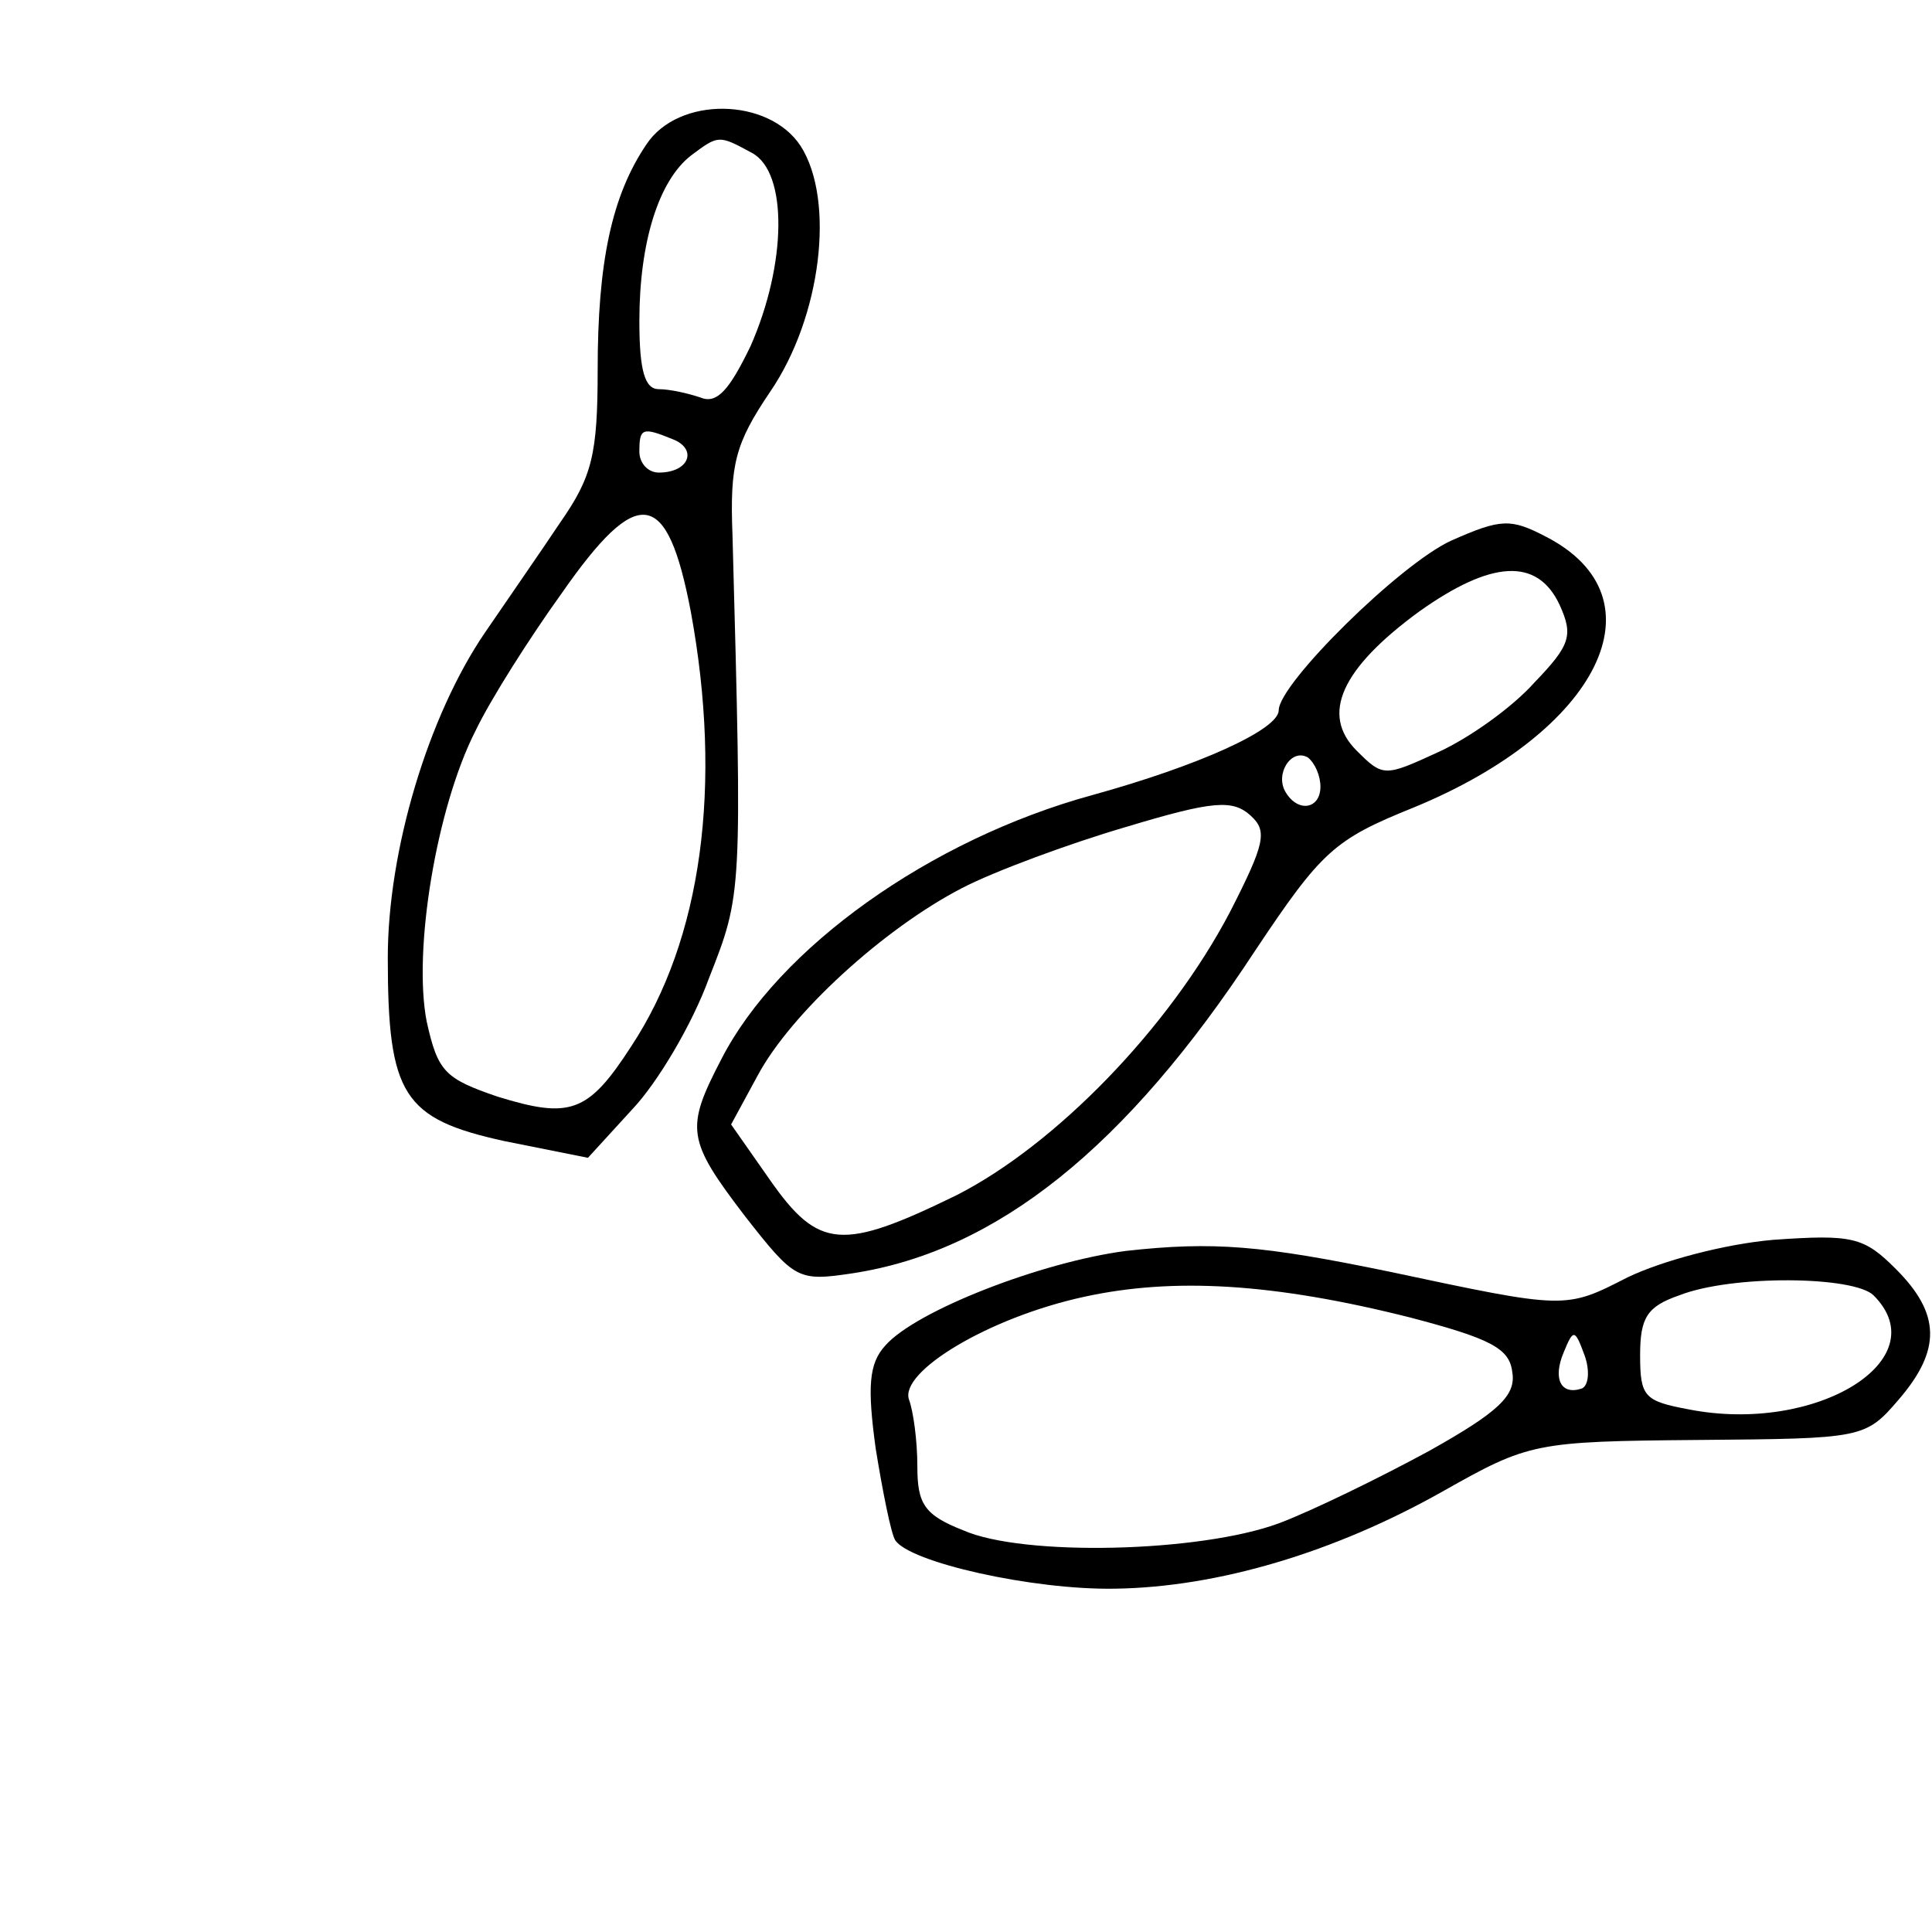 <?xml version="1.0" standalone="no"?>
<!DOCTYPE svg PUBLIC "-//W3C//DTD SVG 20010904//EN"
 "http://www.w3.org/TR/2001/REC-SVG-20010904/DTD/svg10.dtd">
<svg version="1.0" xmlns="http://www.w3.org/2000/svg"
 width="139pt" height="139pt" viewBox="0 0 139 139"
 preserveAspectRatio="xMidYMid meet">
<g transform="translate(0,139) scale(0.1,-0.1)"
fill="#000000" stroke="none">
<path d="M465 1286 c-25 -37 -35 -85 -35 -162 0 -61 -4 -77 -27 -110 -14 -21
-39 -57 -54 -79 -41 -60 -70 -157 -70 -234 0 -99 11 -116 84 -132 l60 -12 32
35 c18 19 43 61 55 94 24 61 24 60 17 319 -2 51 2 66 27 103 37 54 47 138 22
177 -23 35 -88 36 -111 1z m76 -6 c26 -14 25 -80 -1 -139 -15 -31 -24 -42 -36
-37 -9 3 -22 6 -30 6 -10 0 -14 13 -14 49 0 57 14 101 37 119 20 15 20 15 44
2z m-57 -206 c18 -7 12 -24 -10 -24 -8 0 -14 7 -14 15 0 17 2 18 24 9z m13
-124 c23 -125 8 -236 -43 -313 -31 -48 -44 -52 -96 -36 -38 13 -43 18 -51 54
-10 51 7 154 35 209 11 23 39 67 62 99 55 79 76 76 93 -13z"/>
<path d="M1044 1001 c-37 -17 -124 -103 -124 -122 0 -14 -58 -40 -134 -61
-117 -32 -226 -110 -267 -190 -26 -50 -25 -58 17 -113 36 -46 38 -47 78 -41
103 16 196 90 289 232 48 72 57 80 114 103 134 55 181 151 95 195 -25 13 -32
13 -68 -3z m78 -46 c10 -22 8 -29 -18 -56 -16 -18 -47 -40 -69 -50 -39 -18
-40 -18 -59 1 -26 26 -11 59 45 100 52 37 85 39 101 5z m-172 -131 c0 -16 -16
-19 -25 -4 -8 13 4 32 16 25 5 -4 9 -13 9 -21z m-65 -90 c-44 -84 -126 -168
-197 -204 -82 -40 -99 -39 -134 11 l-28 40 19 35 c24 45 91 106 147 135 23 12
77 32 118 44 63 19 77 20 90 8 12 -11 10 -20 -15 -69z"/>
<path d="M810 490 c-61 -8 -151 -43 -173 -68 -12 -13 -13 -30 -7 -74 5 -31 11
-61 14 -66 10 -16 99 -36 158 -35 74 1 158 26 236 70 62 35 66 36 184 37 118
1 120 1 144 29 31 36 30 62 -2 94 -23 23 -31 25 -88 21 -35 -3 -80 -15 -105
-27 -45 -23 -44 -23 -171 4 -92 19 -127 22 -190 15z m205 -48 c57 -15 71 -22
73 -39 3 -17 -10 -29 -60 -57 -35 -19 -84 -43 -108 -52 -57 -21 -184 -24 -227
-5 -28 11 -33 19 -33 46 0 19 -3 40 -6 48 -7 20 57 59 126 74 64 14 136 10
235 -15z m333 16 c46 -46 -41 -100 -133 -82 -32 6 -35 9 -35 39 0 27 5 35 28
43 38 15 126 14 140 0z m-210 -67 c-15 -5 -21 7 -13 26 7 17 8 17 15 -2 4 -11
3 -22 -2 -24z"/>
</g>
</svg>
